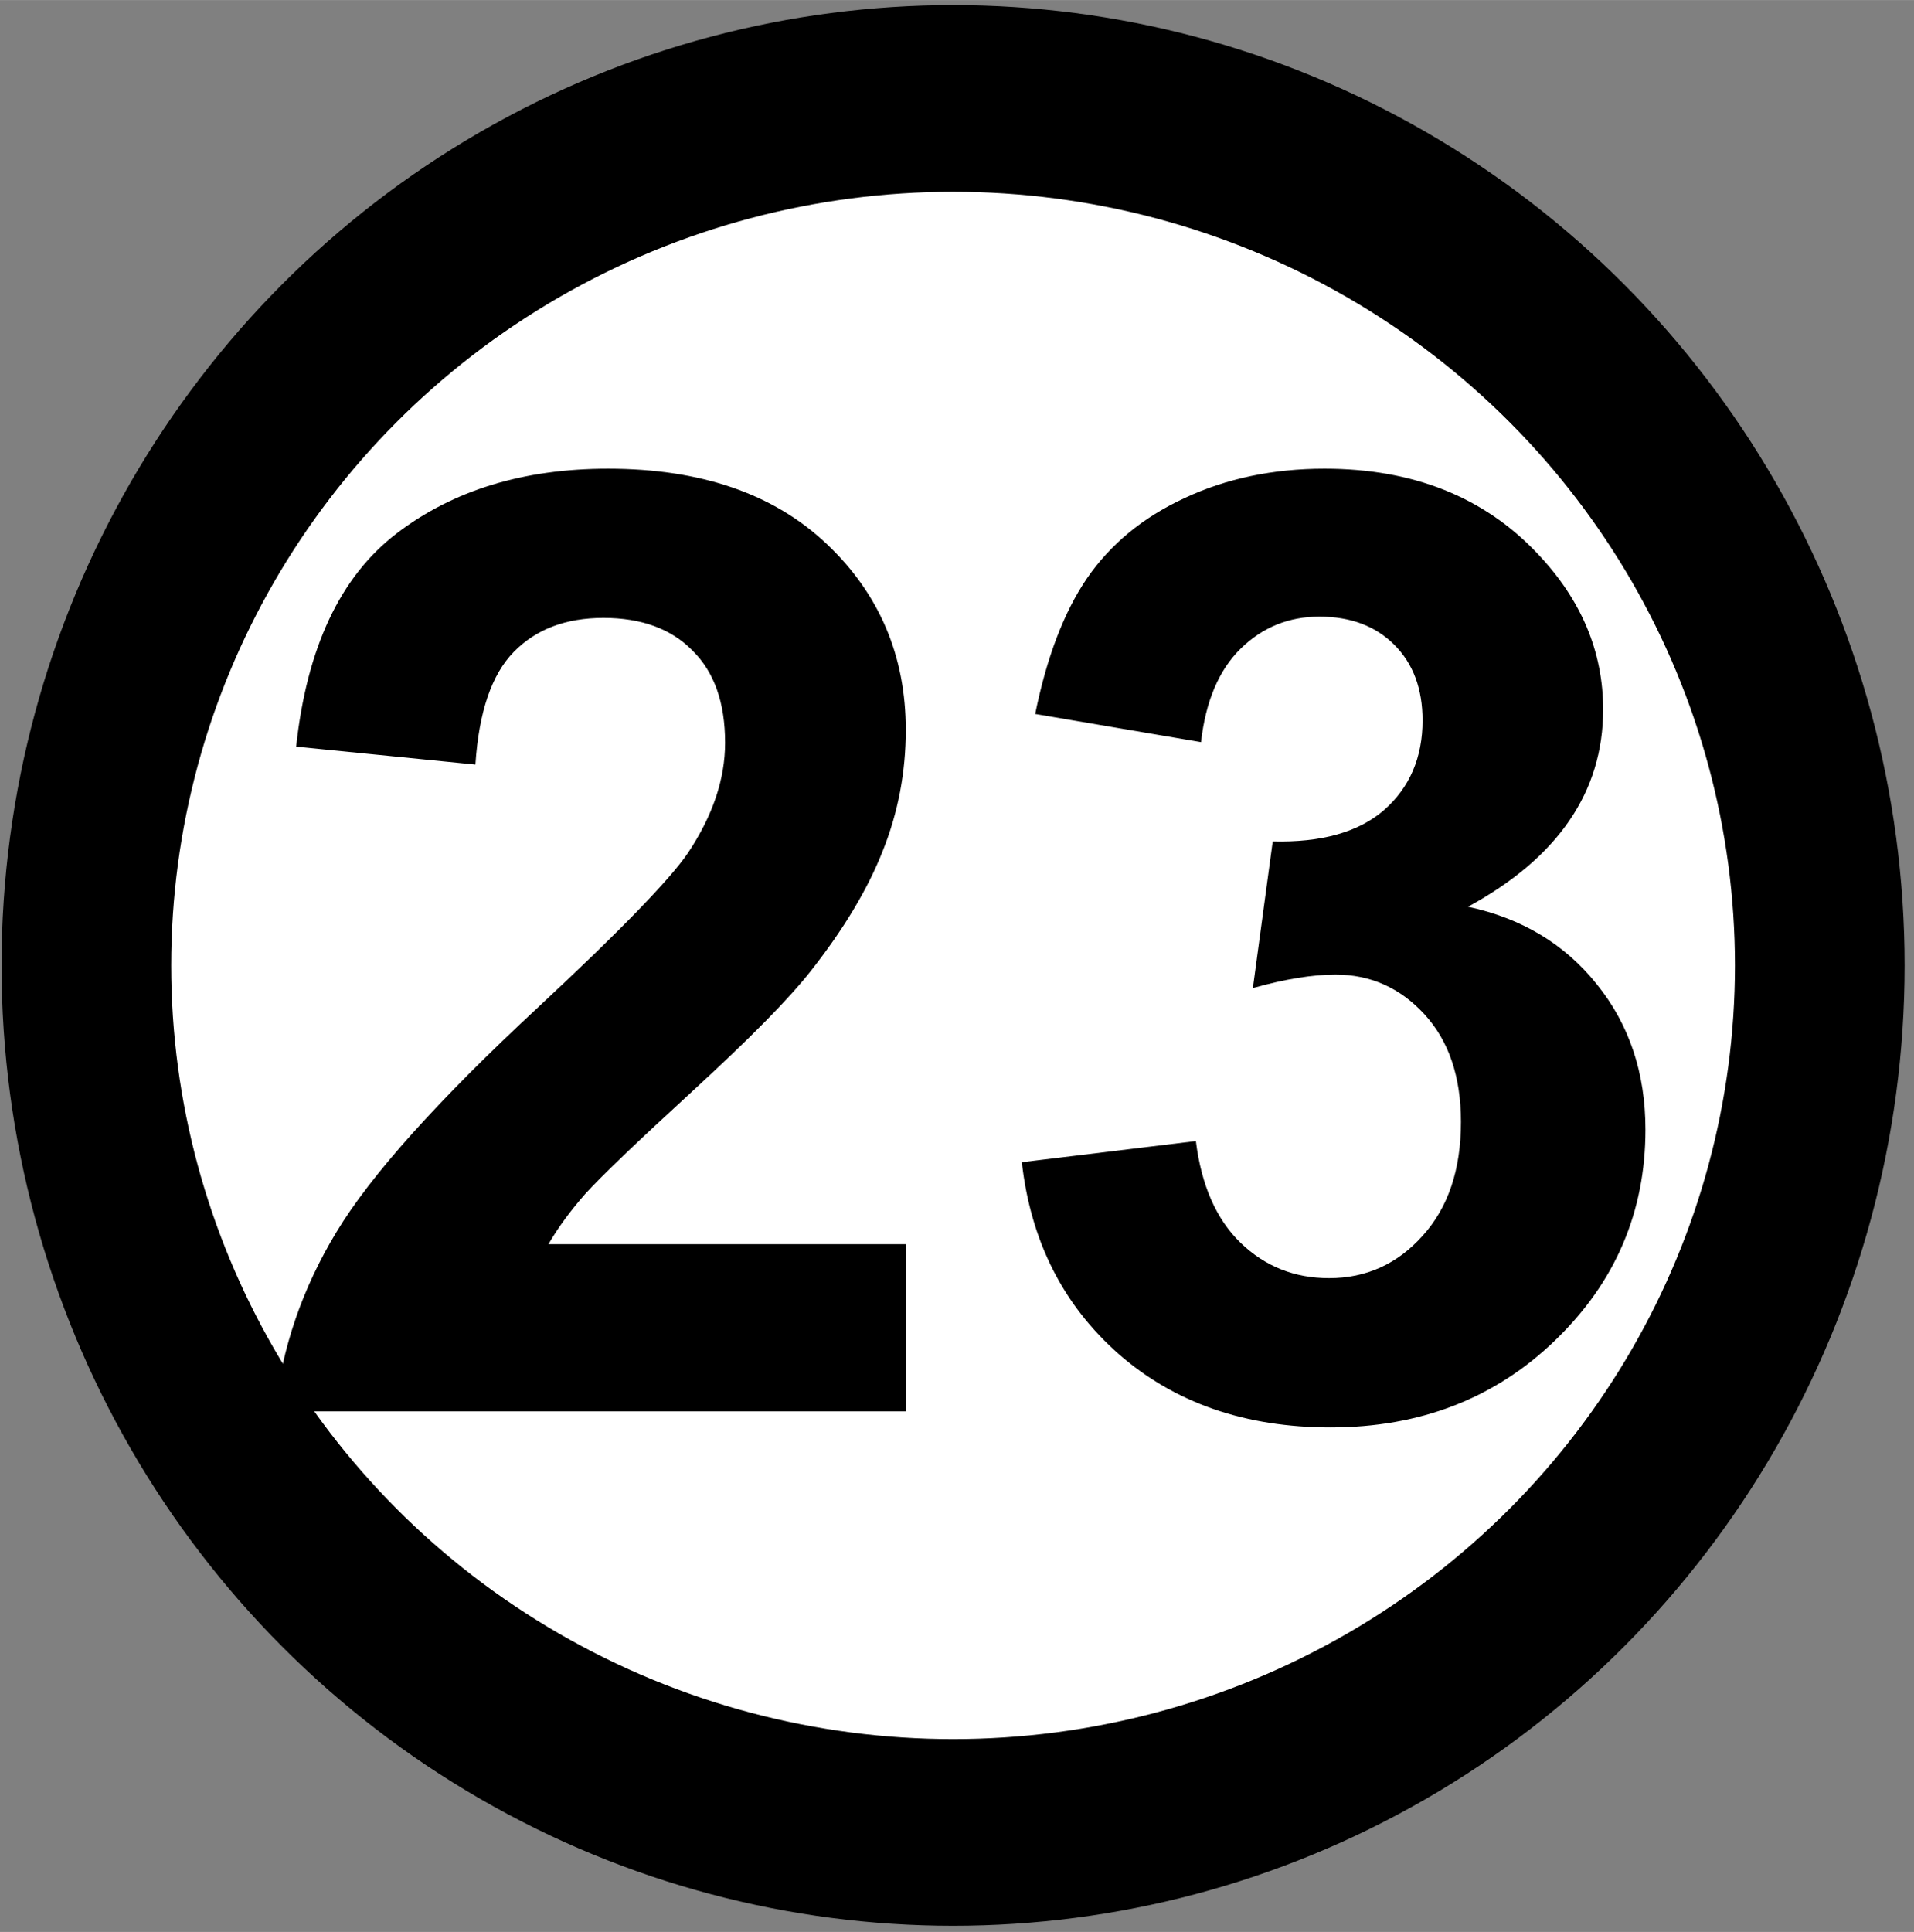<?xml version="1.0" encoding="UTF-8" standalone="no"?>
<!-- Created with Inkscape (http://www.inkscape.org/) -->

<svg
   xmlns:dc="http://purl.org/dc/elements/1.1/"
   xmlns:cc="http://creativecommons.org/ns#"
   xmlns:rdf="http://www.w3.org/1999/02/22-rdf-syntax-ns#"
   xmlns:svg="http://www.w3.org/2000/svg"
   xmlns="http://www.w3.org/2000/svg"
   xmlns:sodipodi="http://sodipodi.sourceforge.net/DTD/sodipodi-0.dtd"
   xmlns:inkscape="http://www.inkscape.org/namespaces/inkscape"
   width="10.985mm"
   height="11.086mm"
   viewBox="0 0 38.925 39.281"
   id="svg5589"
   version="1.1"
   inkscape:version="0.92.3 (2405546, 2018-03-11)"
   sodipodi:docname="Finite_permutation_number_23.svg">
  <rect x="0" y="0" width="38.925" height="39.281" fill="#808080" stroke="none"/>
  <defs
     id="defs5591" />
  <sodipodi:namedview
     id="base"
     pagecolor="#ffffff"
     bordercolor="#666666"
     borderopacity="1.0"
     inkscape:pageopacity="0.0"
     inkscape:pageshadow="2"
     inkscape:zoom="18.305148"
     inkscape:cx="26.818051"
     inkscape:cy="21.33445"
     inkscape:document-units="px"
     inkscape:current-layer="layer1"
     showgrid="false"
     inkscape:window-width="1920"
     inkscape:window-height="1052"
     inkscape:window-x="3440"
     inkscape:window-y="0"
     inkscape:window-maximized="1"
     fit-margin-top="0"
     fit-margin-left="0"
     fit-margin-right="0"
     fit-margin-bottom="0" />
  <g
     inkscape:label="Layer 1"
     inkscape:groupmode="layer"
     id="layer1"
     transform="translate(-433.267,-17.758)">
    <g
       id="g146"
       transform="matrix(0.995,0,0,0.995,82.491,-241.136)">
      <ellipse
         style="fill:#ffffff;stroke:#000000;stroke-width:3.815"
         id="ellipse142"
         ry="17.717"
         rx="19.488"
         cy="56.693"
         cx="359.65"
         transform="matrix(0.909,0,0,1,45.097,223.23)" />
      <path
         inkscape:connector-curvature="0"
         id="path144"
         d="m 371.05,285.62 v 3.416 h -12.891 c 0.14,-1.291 0.558,-2.513 1.256,-3.664 0.698,-1.16 2.076,-2.696 4.136,-4.607 1.658,-1.544 2.674,-2.591 3.049,-3.141 0.506,-0.759 0.759,-1.509 0.759,-2.251 -1e-5,-0.82 -0.222,-1.448 -0.667,-1.885 -0.436,-0.445 -1.043,-0.667 -1.819,-0.667 -0.768,1e-5 -1.379,0.231 -1.832,0.694 -0.454,0.462 -0.715,1.23 -0.785,2.303 l -3.664,-0.366 c 0.218,-2.024 0.903,-3.477 2.055,-4.358 1.152,-0.881 2.591,-1.322 4.319,-1.322 1.893,1e-5 3.381,0.51 4.463,1.531 1.082,1.021 1.623,2.29 1.623,3.808 -1e-5,0.864 -0.157,1.688 -0.471,2.473 -0.305,0.776 -0.794,1.592 -1.466,2.447 -0.445,0.567 -1.248,1.383 -2.408,2.447 -1.16,1.064 -1.898,1.771 -2.212,2.12 -0.305,0.349 -0.554,0.689 -0.746,1.021 h 7.303 m 2.369,-1.675 3.56,-0.432 c 0.113,0.907 0.419,1.601 0.916,2.081 0.497,0.48 1.099,0.72 1.806,0.72 0.759,0 1.396,-0.288 1.911,-0.864 0.523,-0.576 0.785,-1.352 0.785,-2.329 -1e-5,-0.925 -0.249,-1.658 -0.746,-2.199 -0.497,-0.541 -1.104,-0.811 -1.819,-0.811 -0.471,0 -1.034,0.092 -1.688,0.275 l 0.406,-2.997 c 0.995,0.026 1.754,-0.188 2.277,-0.641 0.523,-0.462 0.785,-1.073 0.785,-1.832 -1e-5,-0.646 -0.192,-1.16 -0.576,-1.544 -0.384,-0.384 -0.894,-0.576 -1.531,-0.576 -0.628,2e-5 -1.165,0.218 -1.61,0.654 -0.445,0.436 -0.715,1.073 -0.811,1.911 l -3.389,-0.576 c 0.236,-1.16 0.589,-2.085 1.06,-2.774 0.48,-0.698 1.143,-1.243 1.989,-1.636 0.855,-0.401 1.81,-0.602 2.866,-0.602 1.806,1e-5 3.254,0.576 4.345,1.728 0.899,0.942 1.348,2.007 1.348,3.193 -1e-5,1.684 -0.92,3.027 -2.761,4.031 1.099,0.236 1.976,0.763 2.631,1.583 0.663,0.82 0.995,1.81 0.995,2.971 -3e-5,1.684 -0.615,3.119 -1.845,4.306 -1.23,1.187 -2.761,1.78 -4.593,1.78 -1.736,0 -3.176,-0.497 -4.319,-1.492 -1.143,-1.003 -1.806,-2.312 -1.989,-3.926" />
    </g>
  </g>
</svg>
